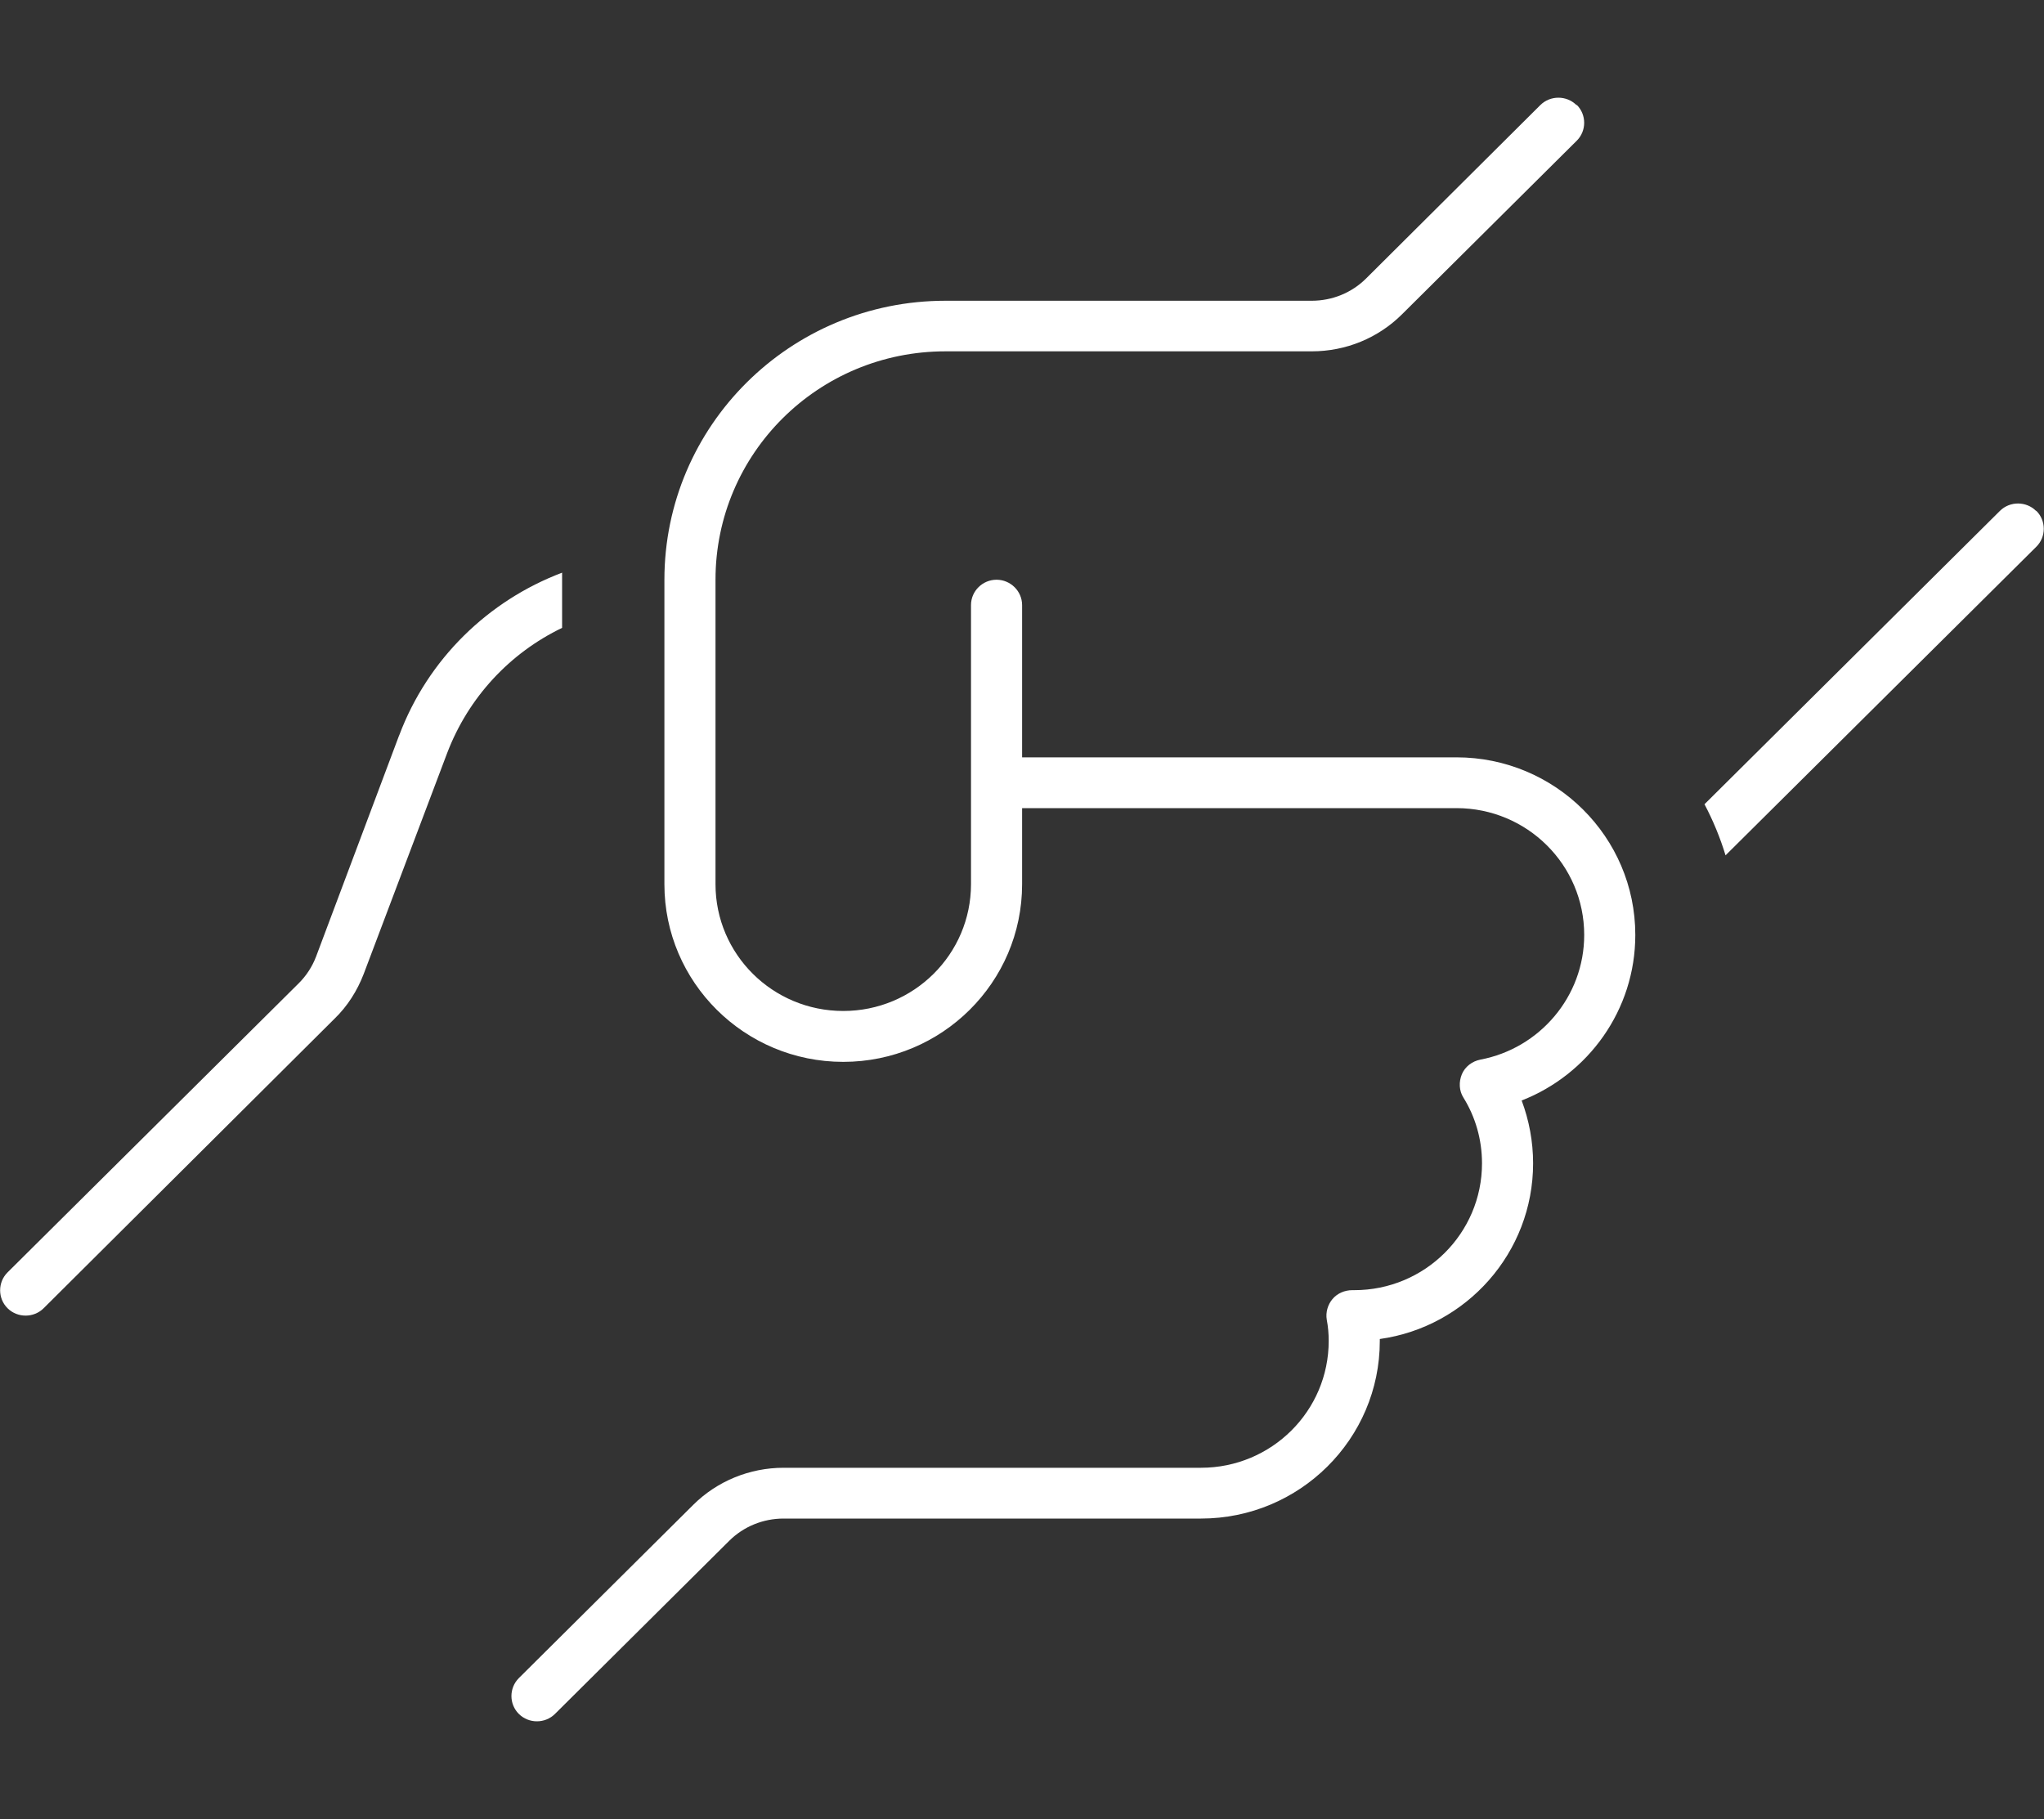 <?xml version="1.0" encoding="UTF-8"?> <svg xmlns="http://www.w3.org/2000/svg" id="Layer_1" viewBox="0 0 200 178"><rect x="0" y="0" width="200" height="178" fill="#333333" stroke="none"/><path d="m154.28,10.26c.97.96.97,2.55,0,3.51l-17.09,16.98c-2.34,2.33-5.5,3.63-8.84,3.63h-35.84c-12.44,0-22.5,9.99-22.5,22.35v29.79c0,6.86,5.59,12.41,12.5,12.41s12.5-5.56,12.5-12.41v-27.31c0-1.37,1.13-2.48,2.5-2.48s2.5,1.12,2.5,2.48v14.9h42.5c9.66,0,17.5,7.79,17.5,17.38,0,7.36-4.62,13.66-11.12,16.2.72,1.92,1.12,4,1.12,6.15,0,8.75-6.53,16.01-15,17.19v.19c0,9.59-7.84,17.38-17.5,17.38h-40.84c-2,0-3.91.78-5.31,2.17l-17.06,16.95c-.97.96-2.56.96-3.53,0-.97-.96-.97-2.54,0-3.51l17.06-16.95c2.34-2.33,5.53-3.63,8.84-3.63h40.84c6.91,0,12.5-5.56,12.5-12.41,0-.71-.06-1.4-.19-2.08-.12-.71.09-1.46.56-2.02s1.19-.87,1.94-.87h.19c6.91,0,12.5-5.56,12.5-12.41,0-2.36-.66-4.56-1.81-6.42-.44-.68-.47-1.55-.16-2.3.31-.74,1-1.27,1.81-1.43,5.78-1.09,10.16-6.15,10.16-12.2,0-6.86-5.59-12.41-12.5-12.41h-42.5v7.45c0,9.59-7.84,17.38-17.5,17.38s-17.5-7.79-17.5-17.38v-29.79c0-15.08,12.31-27.31,27.5-27.31h35.84c2,0,3.91-.78,5.31-2.17l17.06-16.98c.97-.96,2.56-.96,3.53,0h.03Zm-115.22,61.7c2.81-7.48,8.72-13.19,15.94-15.92v5.4c-5.09,2.45-9.16,6.77-11.25,12.26l-8.16,21.6c-.63,1.64-1.59,3.17-2.88,4.41l-28.44,28.31c-.97.96-2.56.96-3.53,0-.97-.96-.97-2.55,0-3.51l28.47-28.27c.75-.74,1.34-1.64,1.72-2.64l8.12-21.63Zm160.19-21.97c.97.96.97,2.55,0,3.51l-30.41,30.2c-.53-1.74-1.22-3.41-2.06-5l28.91-28.71c.97-.96,2.56-.96,3.53,0h.03Z" style="fill:#fff; stroke-width:0px;"></path></svg> 